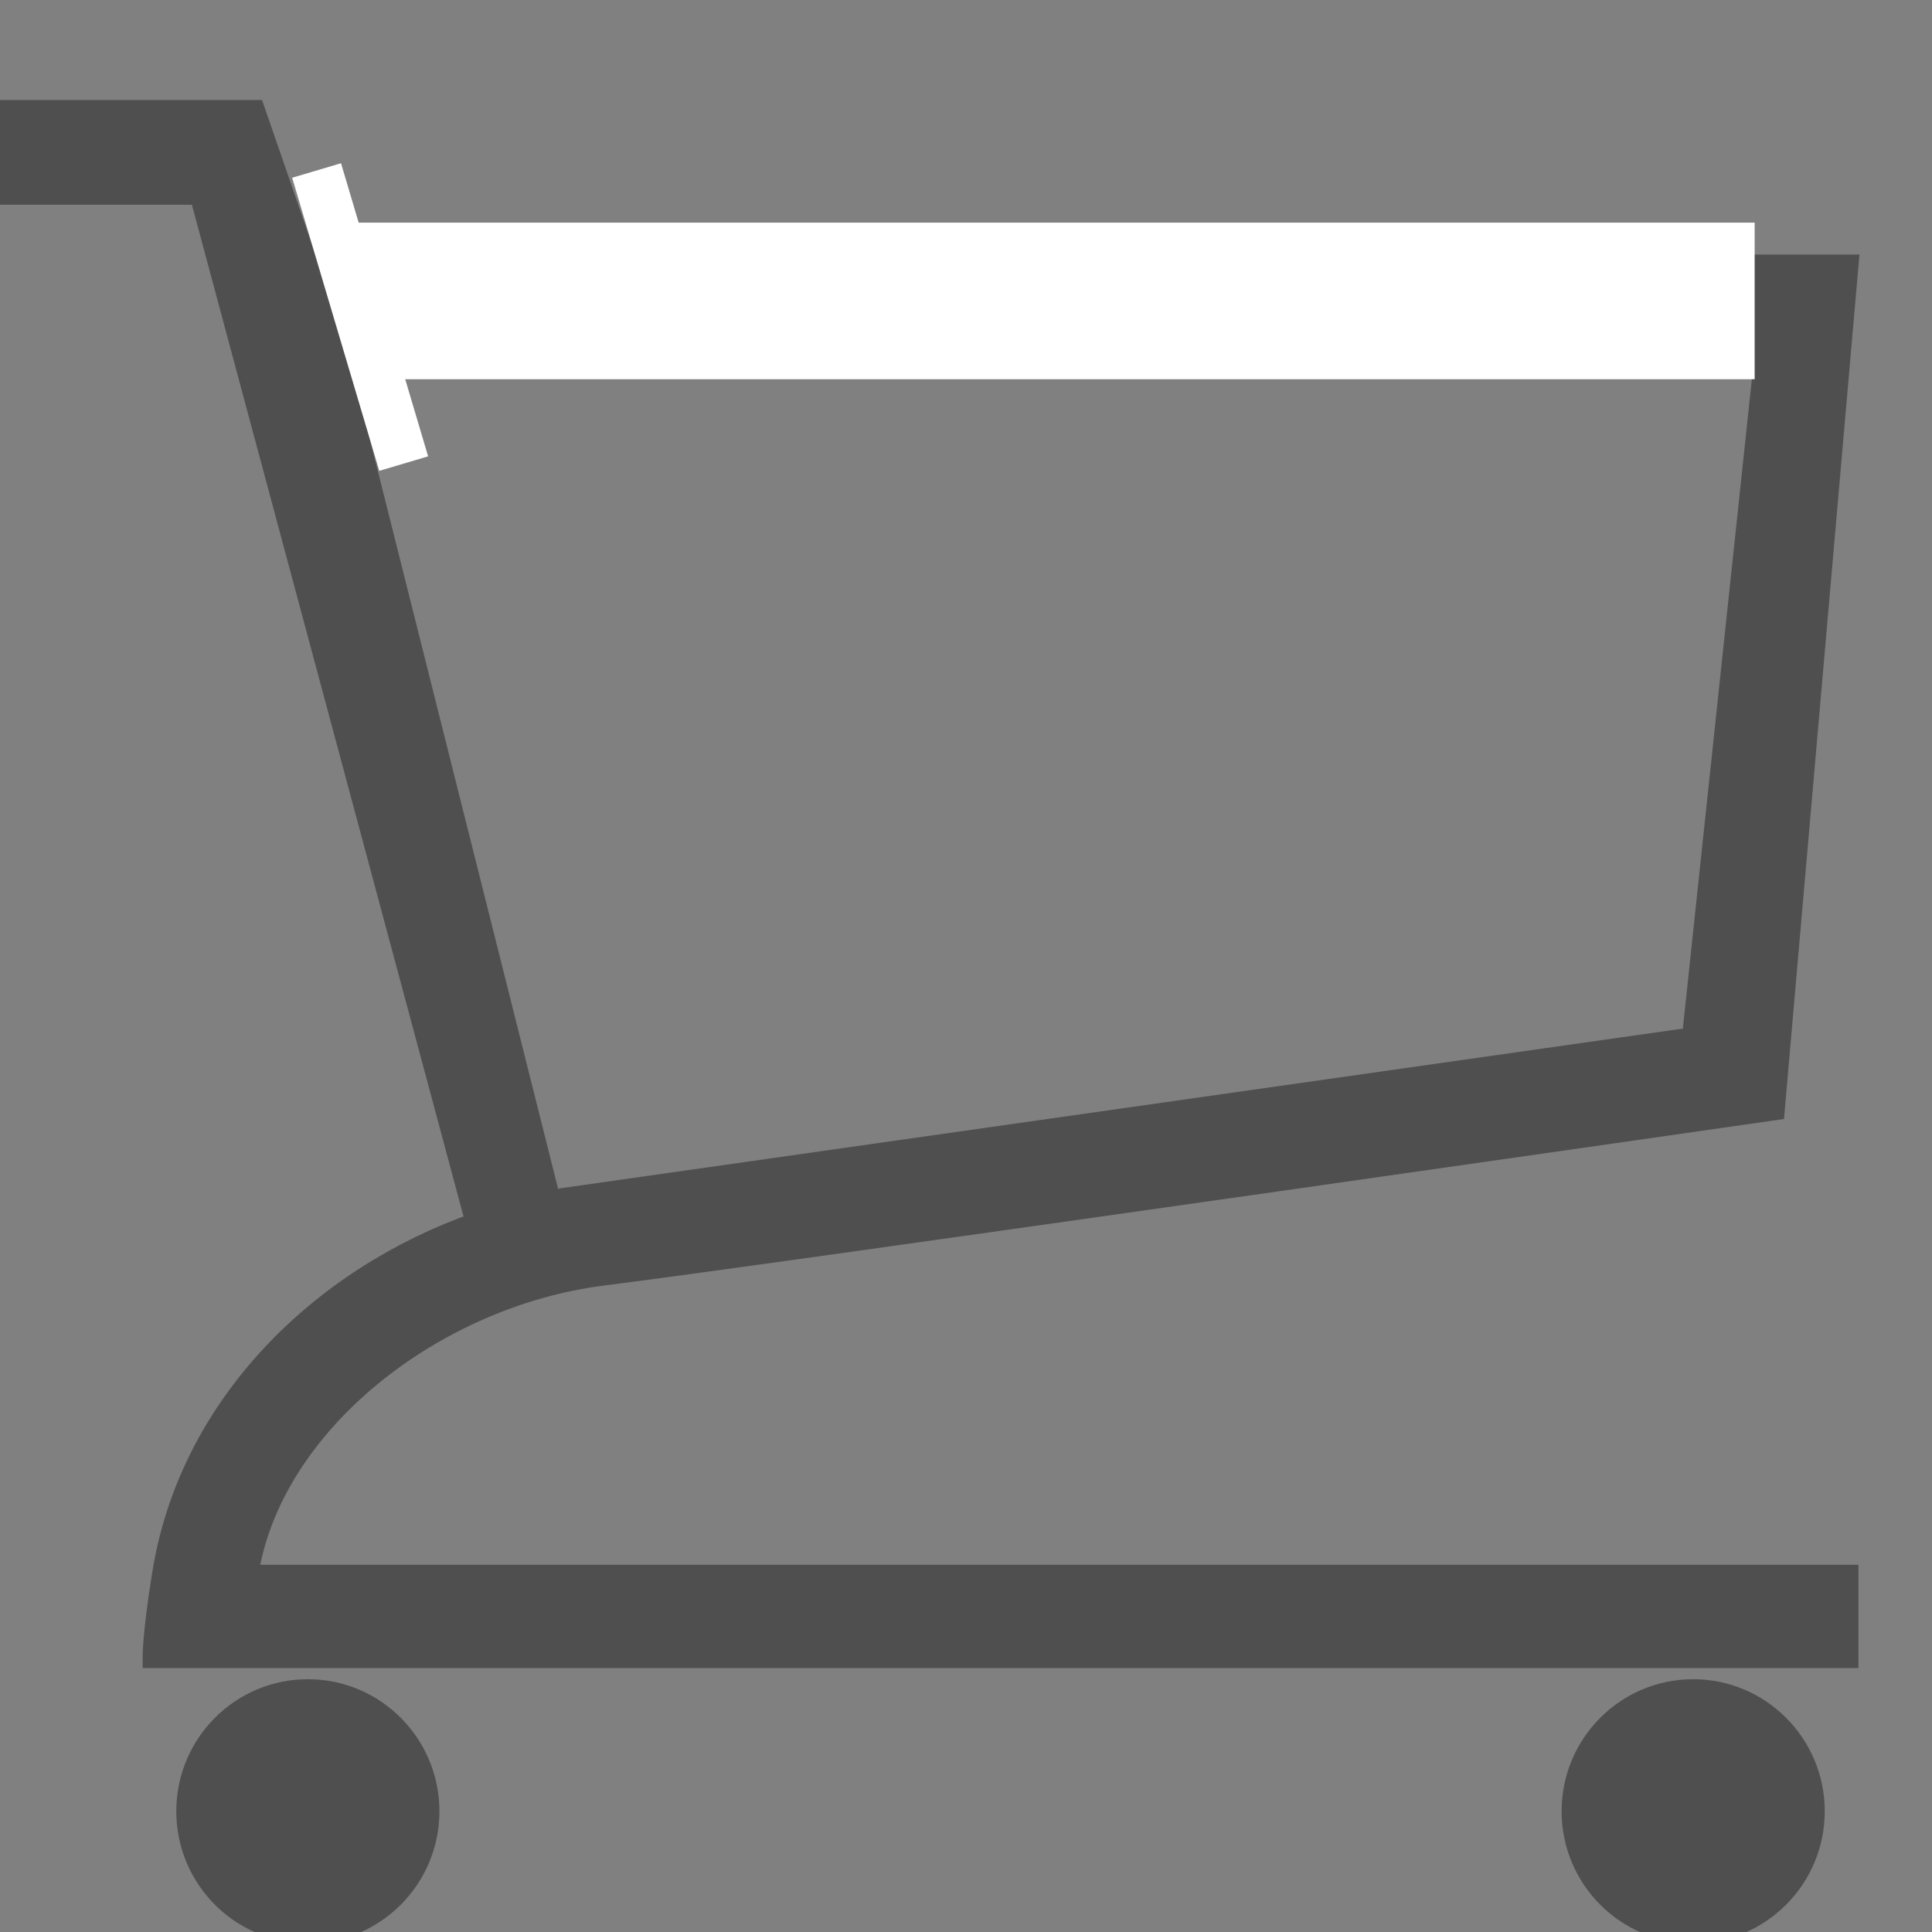 <?xml version="1.0" encoding="utf-8"?>
<!-- Generator: Adobe Illustrator 16.0.0, SVG Export Plug-In . SVG Version: 6.00 Build 0)  -->
<!DOCTYPE svg PUBLIC "-//W3C//DTD SVG 1.1//EN" "http://www.w3.org/Graphics/SVG/1.1/DTD/svg11.dtd">
<svg version="1.1" id="Layer_1" xmlns="http://www.w3.org/2000/svg" xmlns:xlink="http://www.w3.org/1999/xlink" x="0px" y="0px"
	 width="512px" height="512px" viewBox="0 0 512 512" enable-background="new 0 0 512 512" xml:space="preserve">
<rect x="0" y="0" width="512" height="512" fill="#808080" stroke="none"/>
<g id="PL_x5F_Cart_1_">
	<path fill="#4F4F4F" stroke="#4F4F4F" stroke-width="6" stroke-miterlimit="10" d="M480.575,480.005
		c0,17.661-14.275,31.995-31.869,31.995c-17.593,0-31.866-14.334-31.866-31.995c0-17.663,14.273-31.997,31.866-31.997
		C466.3,448.008,480.575,462.342,480.575,480.005z"/>
	<path fill="#4F4F4F" stroke="#4F4F4F" stroke-width="6" stroke-miterlimit="10" d="M113.452,480.005
		c0,17.661-14.277,31.995-31.868,31.995c-17.592,0-31.869-14.334-31.869-31.995c0-17.663,14.277-31.997,31.869-31.997
		C99.175,448.008,113.452,462.342,113.452,480.005z"/>
	<path fill="#4F4F4F" stroke="#4F4F4F" stroke-width="6" stroke-miterlimit="10" d="M81.456,70.455L67.306,29.5H0v21.757h53.157
		l73.297,272.99c-41.304,14.462-76.357,48.507-83.243,93.557c-2.42,14.975-2.42,21.245-2.42,21.245H489.5v-21.373H65.394
		c5.992-40.441,49.46-74.357,94.458-79.99c45-5.631,310.143-43.771,310.143-43.771L489.5,70.455H81.456z M448.706,275.229
		l-299.563,42.619c-1.146,0.256-2.294,0.512-3.44,0.77L88.721,91.702h379.491L448.706,275.229z"/>
</g>
<rect x="93.5" y="59" fill="#FFFFFF" width="371.5" height="41.5"/>
<rect x="88.752" y="43.527" transform="matrix(-0.959 0.285 -0.285 -0.959 210.976 137.383)" fill="#FFFFFF" width="13.5" height="80.999"/>
</svg>
